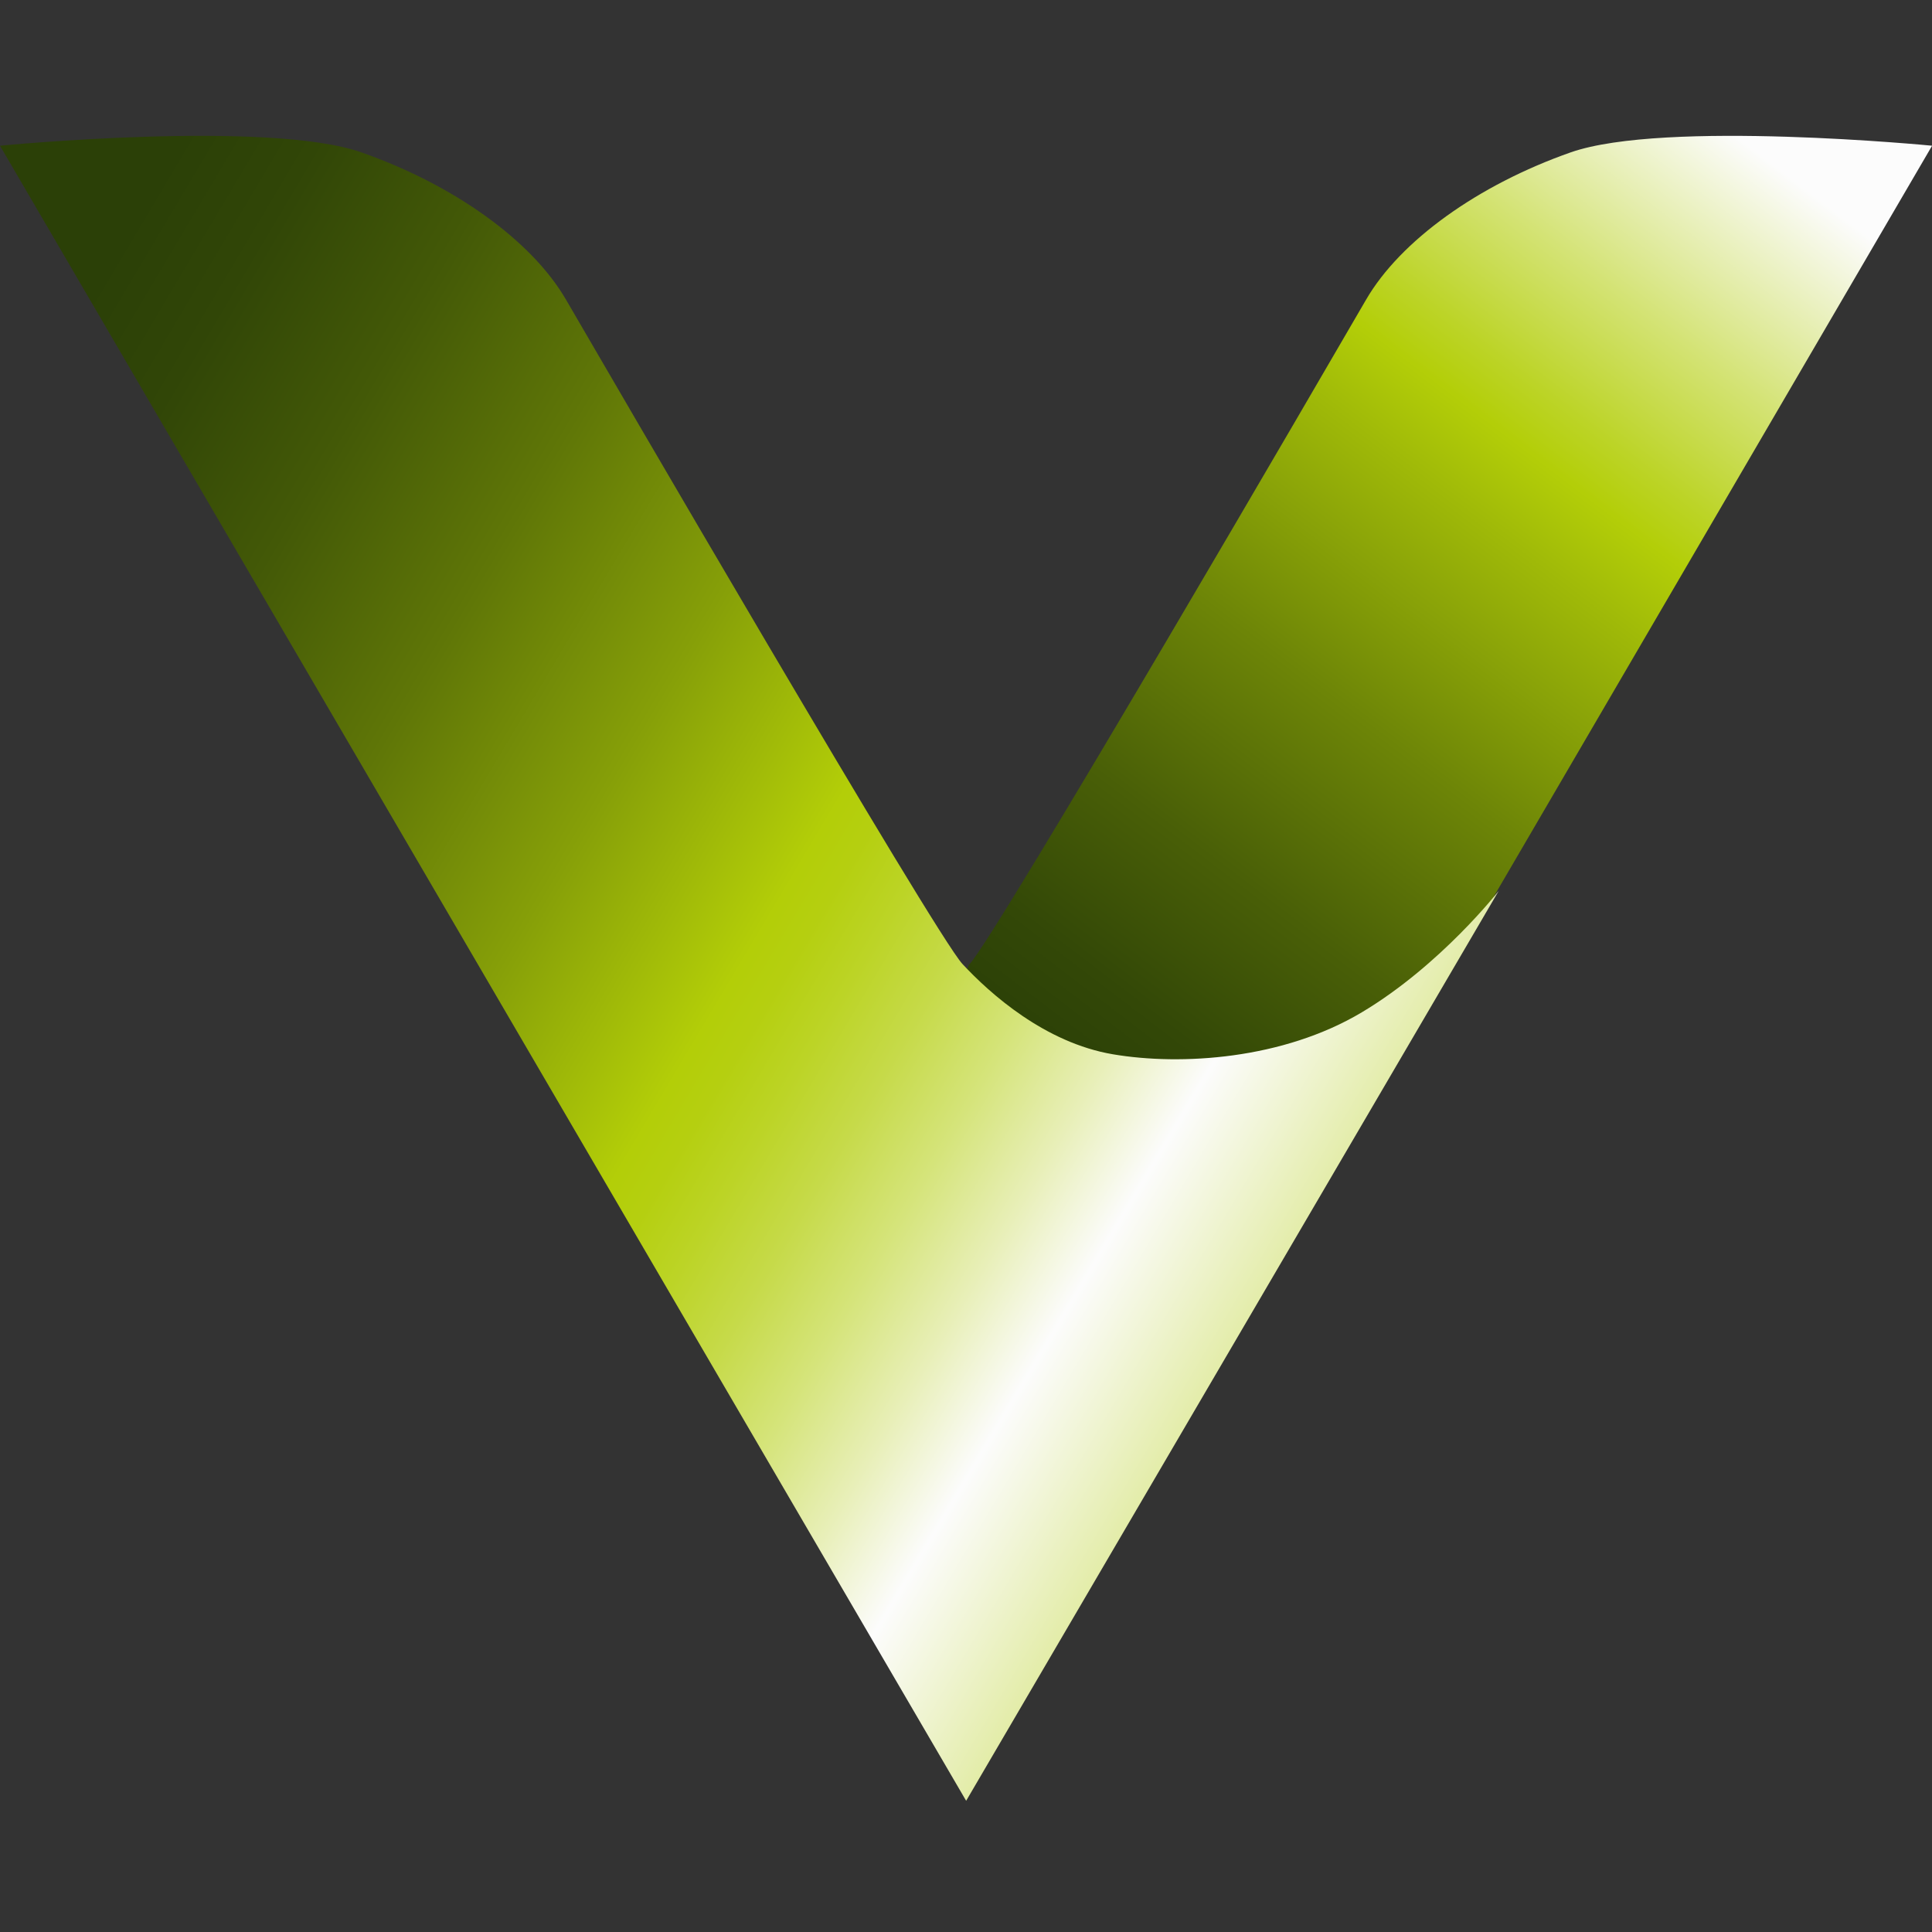 <svg width="128" height="128" viewBox="0 0 128 128" fill="none" xmlns="http://www.w3.org/2000/svg">
<rect x="0" y="0" width="128" height="128" fill="#333333" stroke="none"/>
<g clip-path="url(#clip0_98_4330)">
<path d="M128.006 9.654C128.006 9.654 110.256 7.922 104.059 10.096C97.916 12.253 92.776 15.948 90.509 19.849C88.243 23.751 66.069 61.9 64.241 63.868C62.412 65.835 63.996 119.308 63.996 119.308L128.006 9.654Z" fill="url(#paint0_linear_98_4330)"/>
<path d="M0 9.654C0 9.654 17.75 7.922 23.947 10.096C30.09 12.253 35.23 15.948 37.497 19.849C39.763 23.751 61.937 61.9 63.766 63.868C65.594 65.835 69.23 69.088 73.738 69.85C78.246 70.613 84.991 70.192 90.228 67.066C95.465 63.94 99.295 59.019 99.295 59.019L64.01 119.308L0 9.654Z" fill="url(#paint1_linear_98_4330)"/>
</g>
<defs>
<linearGradient id="paint0_linear_98_4330" x1="73.947" y1="73.846" x2="124.591" y2="7.246" gradientUnits="userSpaceOnUse">
<stop stop-color="#2B4007"/>
<stop offset="0.08" stop-color="#334807"/>
<stop offset="0.207" stop-color="#495F07"/>
<stop offset="0.366" stop-color="#6D8507"/>
<stop offset="0.548" stop-color="#9FB908"/>
<stop offset="0.616" stop-color="#B3CE08"/>
<stop offset="0.661" stop-color="#BCD427"/>
<stop offset="0.759" stop-color="#D4E375"/>
<stop offset="0.902" stop-color="#F9FAF2"/>
<stop offset="0.914" stop-color="#FCFCFC"/>
</linearGradient>
<linearGradient id="paint1_linear_98_4330" x1="-10.662" y1="31.87" x2="100.774" y2="98.022" gradientUnits="userSpaceOnUse">
<stop offset="0.061" stop-color="#2B4007"/>
<stop offset="0.122" stop-color="#314607"/>
<stop offset="0.208" stop-color="#435907"/>
<stop offset="0.307" stop-color="#5F7607"/>
<stop offset="0.417" stop-color="#869F08"/>
<stop offset="0.523" stop-color="#B3CE08"/>
<stop offset="0.544" stop-color="#B5CF10"/>
<stop offset="0.575" stop-color="#BCD426"/>
<stop offset="0.614" stop-color="#C6DA49"/>
<stop offset="0.659" stop-color="#D5E47A"/>
<stop offset="0.708" stop-color="#E8EFB8"/>
<stop offset="0.756" stop-color="#FCFCFC"/>
<stop offset="1" stop-color="#B3CE08"/>
</linearGradient>
<clipPath id="clip0_98_4330">
<rect width="128" height="128" fill="white"/>
</clipPath>
</defs>
</svg>
